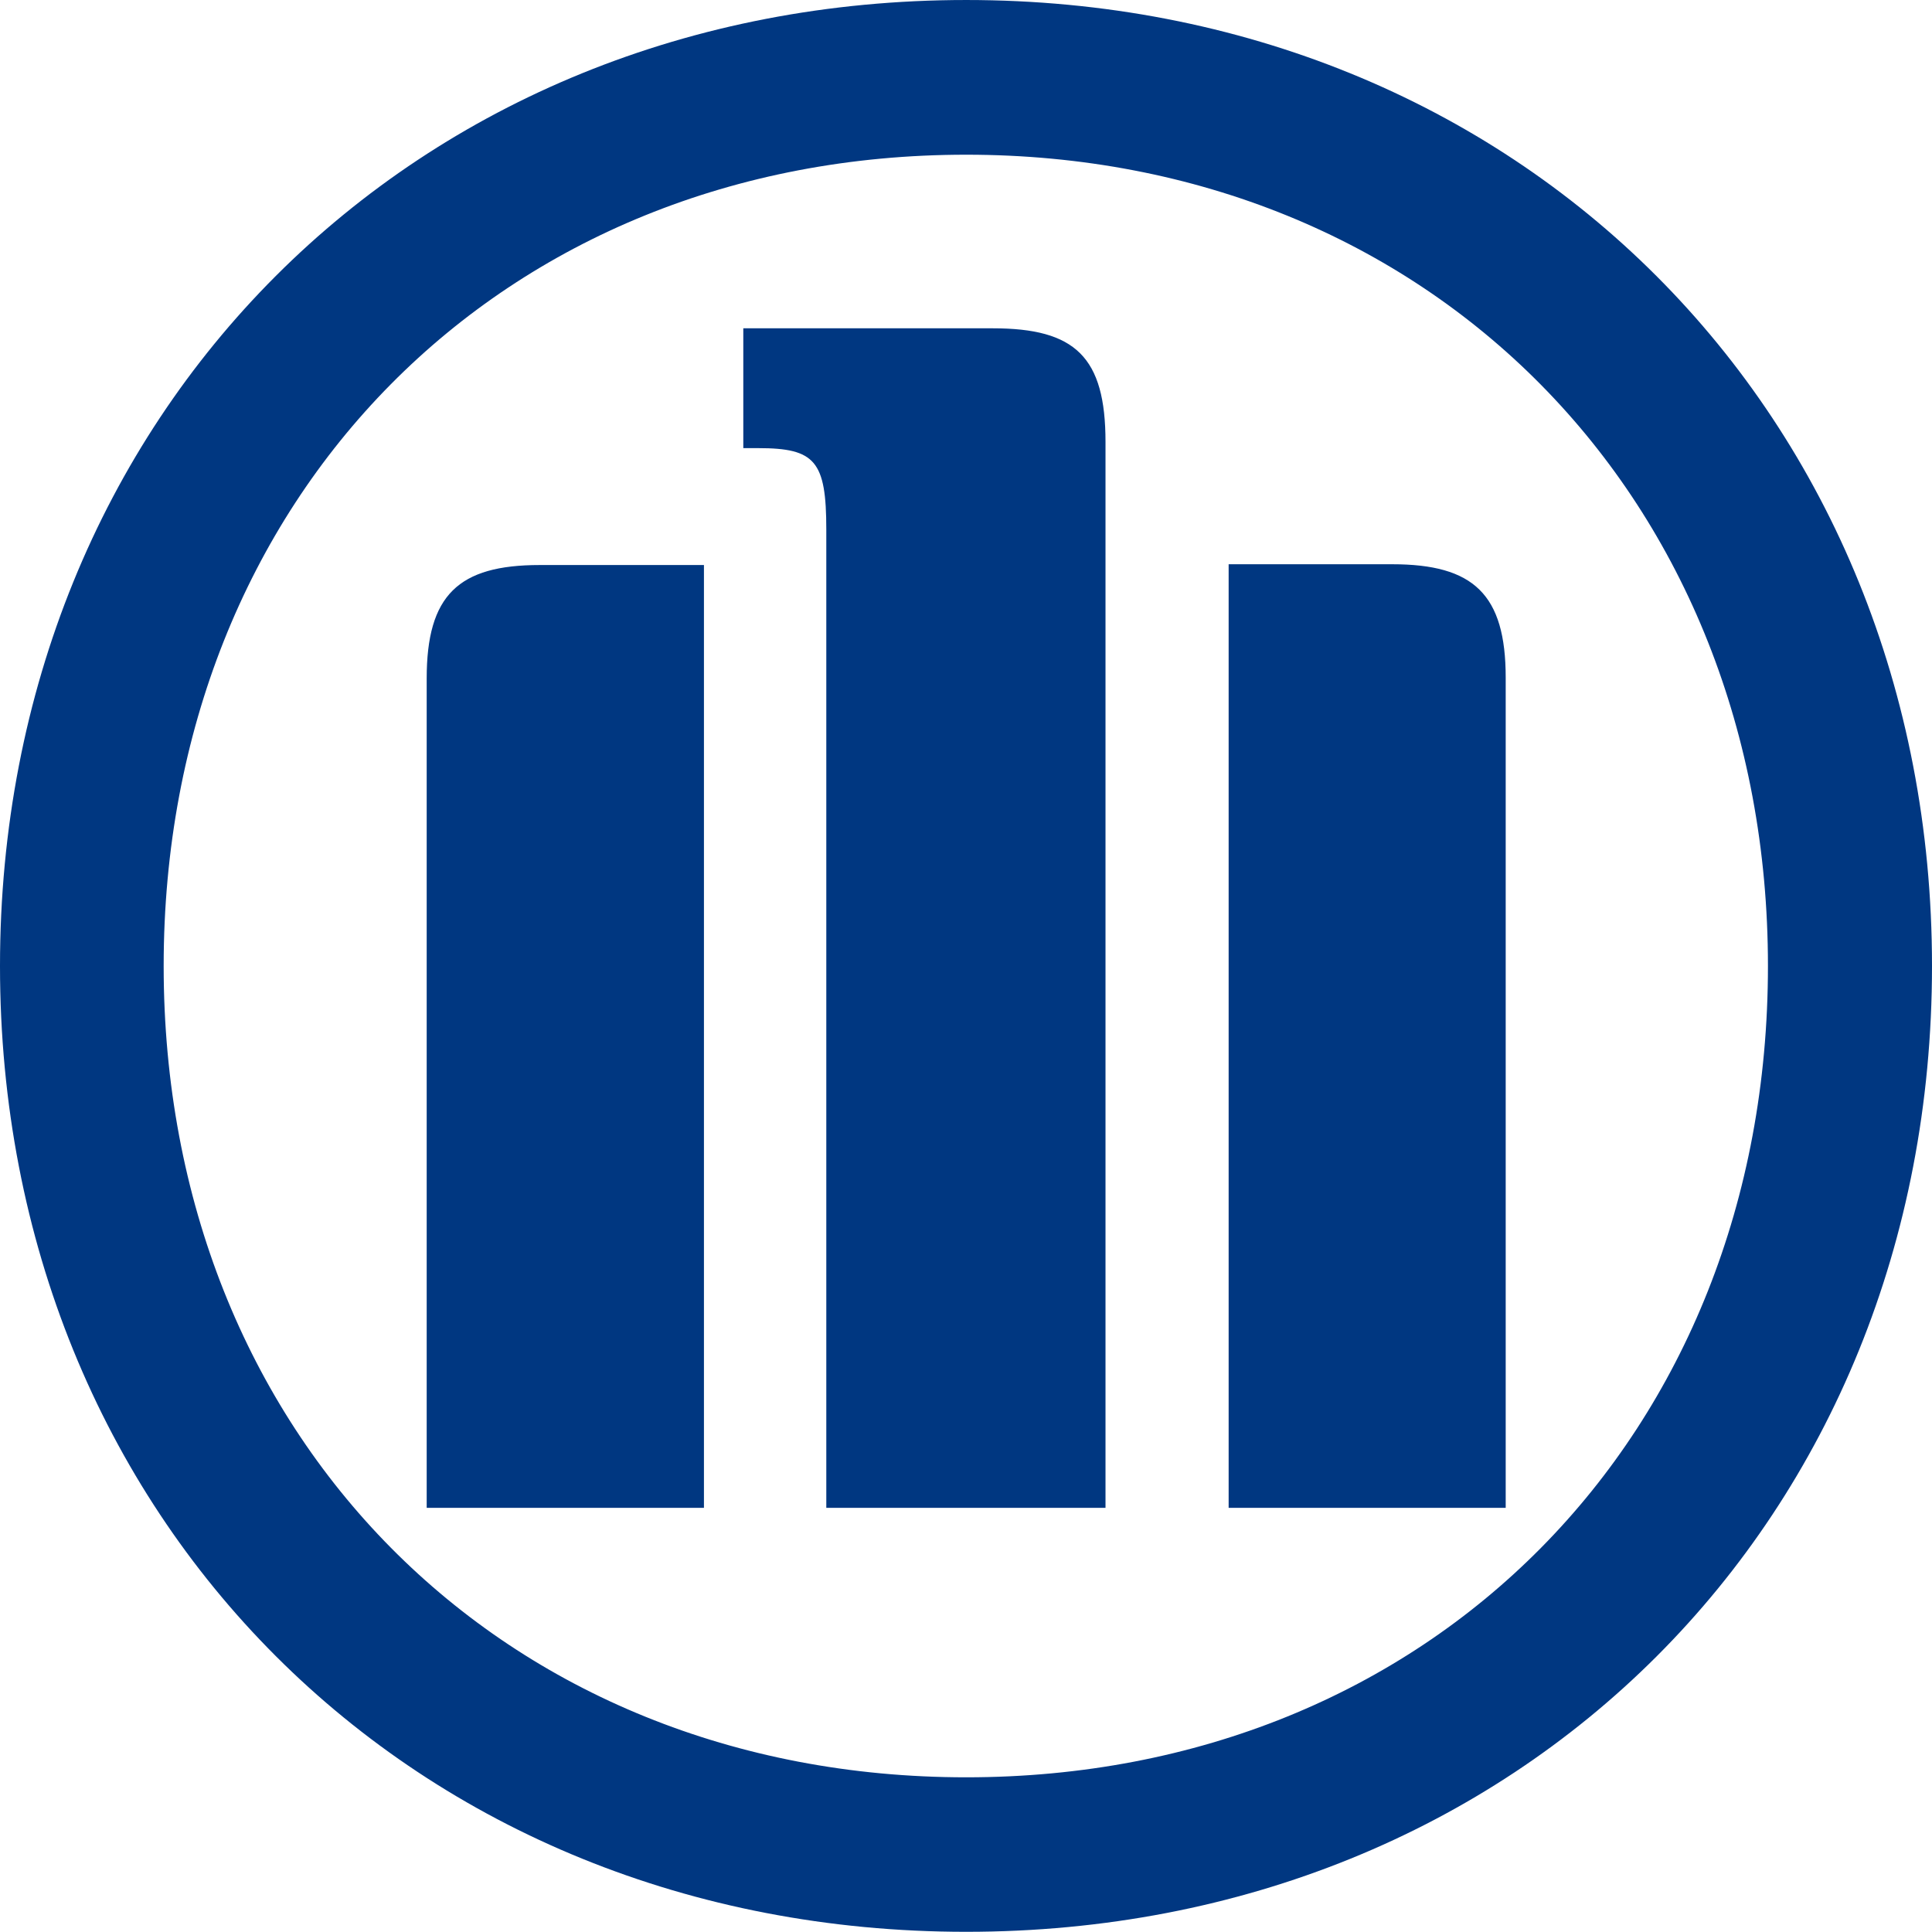 <svg width="34.982mm" height="34.979mm" viewBox="0 0 99.16 99.147" xmlns="http://www.w3.org/2000/svg"><title>allianz-logo-small</title><path d="m 56.74,77.388 v -54.71 c 0,-4.36 -1.55,-5.83 -5.78,-5.83 H 38.15 v 6.15 h 0.77 c 2.92,0 3.49,0.66 3.49,4.18 v 50.21 z m 6.32,0 h 14.22 v -42.61 c 0,-4.28 -1.65,-5.82 -5.82,-5.82 h -8.4 z m -26.93,0 v -48.39 H 27.7 c -4.17,0 -5.8,1.54 -5.8,5.82 v 42.57 z m 54.61,-27.81 c 0,24.11 -17.34,41.64 -41.15,41.64 -23.81,0 -41.19,-17.53 -41.19,-41.64 0,-24.11 17.37,-41.64 41.19,-41.64 23.82,0 41.15,17.63 41.15,41.64 m 8.42,0 c 0,-28.35 -21.21,-49.58 -49.57,-49.58 C 21.23,-0.002 0,21.228 0,49.578 c 0,28.35 21.21,49.57 49.59,49.57 28.38,0 49.57,-21.15 49.57,-49.57" fill="#003781"/></svg>
